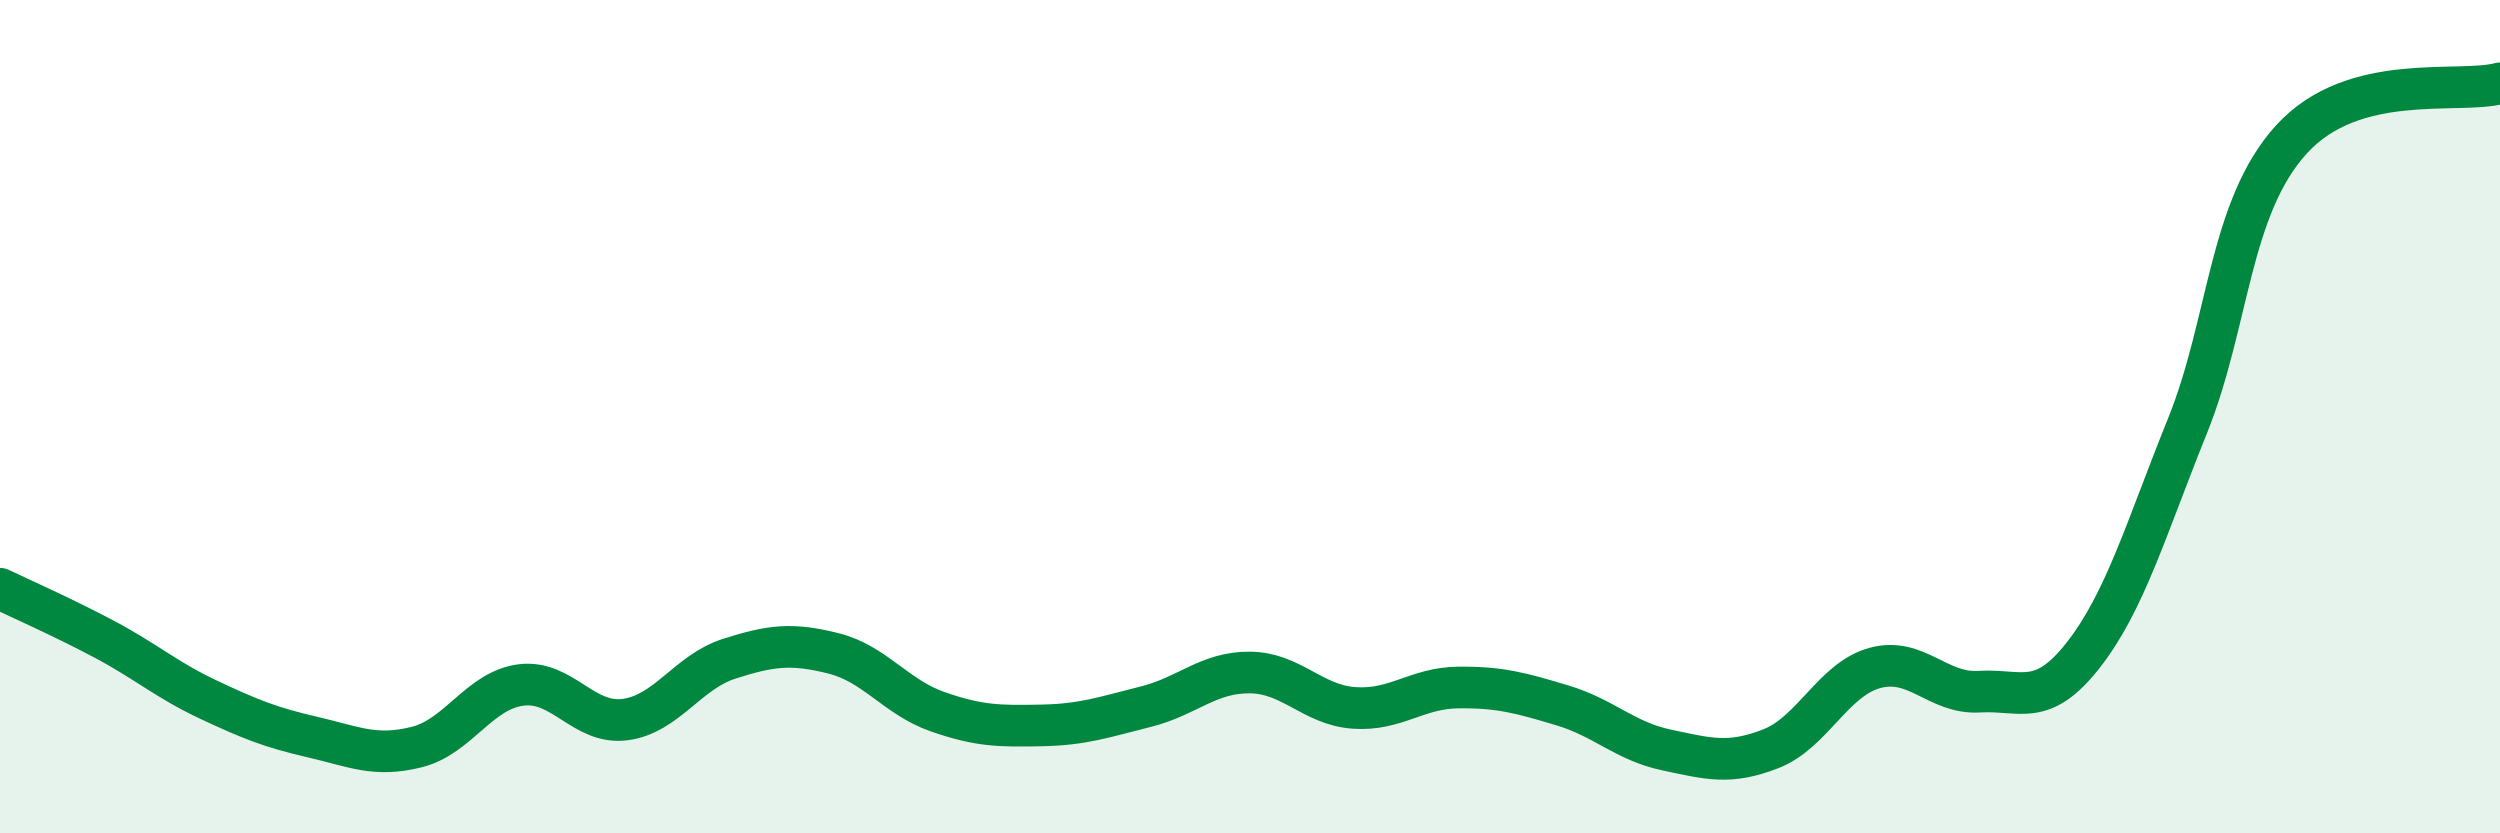 
    <svg width="60" height="20" viewBox="0 0 60 20" xmlns="http://www.w3.org/2000/svg">
      <path
        d="M 0,14.13 C 0.5,14.37 1.5,14.81 2.5,15.34 C 3.5,15.87 4,16.32 5,16.79 C 6,17.26 6.5,17.46 7.5,17.69 C 8.5,17.92 9,18.18 10,17.93 C 11,17.68 11.5,16.57 12.5,16.44 C 13.5,16.31 14,17.4 15,17.27 C 16,17.14 16.5,16.13 17.5,15.81 C 18.5,15.49 19,15.43 20,15.68 C 21,15.93 21.5,16.73 22.5,17.08 C 23.5,17.43 24,17.43 25,17.41 C 26,17.39 26.5,17.21 27.5,16.96 C 28.5,16.71 29,16.13 30,16.14 C 31,16.15 31.5,16.92 32.5,16.99 C 33.5,17.06 34,16.51 35,16.5 C 36,16.49 36.5,16.63 37.5,16.93 C 38.5,17.23 39,17.79 40,18 C 41,18.21 41.5,18.36 42.5,17.97 C 43.5,17.58 44,16.3 45,16.03 C 46,15.76 46.5,16.66 47.5,16.6 C 48.5,16.54 49,17 50,15.72 C 51,14.44 51.5,12.7 52.5,10.22 C 53.5,7.74 53.5,4.98 55,3.34 C 56.5,1.7 59,2.27 60,2L60 20L0 20Z"
        fill="#008740"
        opacity="0.1"
        stroke-linecap="round"
        stroke-linejoin="round"
      />
      <path
        d="M 0,14.13 C 0.5,14.37 1.5,14.81 2.5,15.34 C 3.5,15.87 4,16.32 5,16.79 C 6,17.26 6.5,17.46 7.5,17.69 C 8.5,17.92 9,18.18 10,17.93 C 11,17.68 11.5,16.57 12.5,16.44 C 13.5,16.31 14,17.4 15,17.27 C 16,17.14 16.5,16.13 17.5,15.81 C 18.5,15.49 19,15.43 20,15.68 C 21,15.93 21.5,16.73 22.5,17.08 C 23.5,17.43 24,17.43 25,17.41 C 26,17.39 26.5,17.21 27.5,16.96 C 28.5,16.71 29,16.13 30,16.14 C 31,16.15 31.5,16.92 32.5,16.99 C 33.5,17.06 34,16.51 35,16.5 C 36,16.49 36.5,16.63 37.5,16.93 C 38.5,17.23 39,17.79 40,18 C 41,18.21 41.5,18.36 42.5,17.97 C 43.5,17.58 44,16.3 45,16.03 C 46,15.76 46.5,16.66 47.5,16.6 C 48.5,16.54 49,17 50,15.72 C 51,14.44 51.5,12.7 52.5,10.22 C 53.5,7.74 53.5,4.98 55,3.34 C 56.5,1.7 59,2.27 60,2"
        stroke="#008740"
        stroke-width="1"
        fill="none"
        stroke-linecap="round"
        stroke-linejoin="round"
      />
    </svg>
  